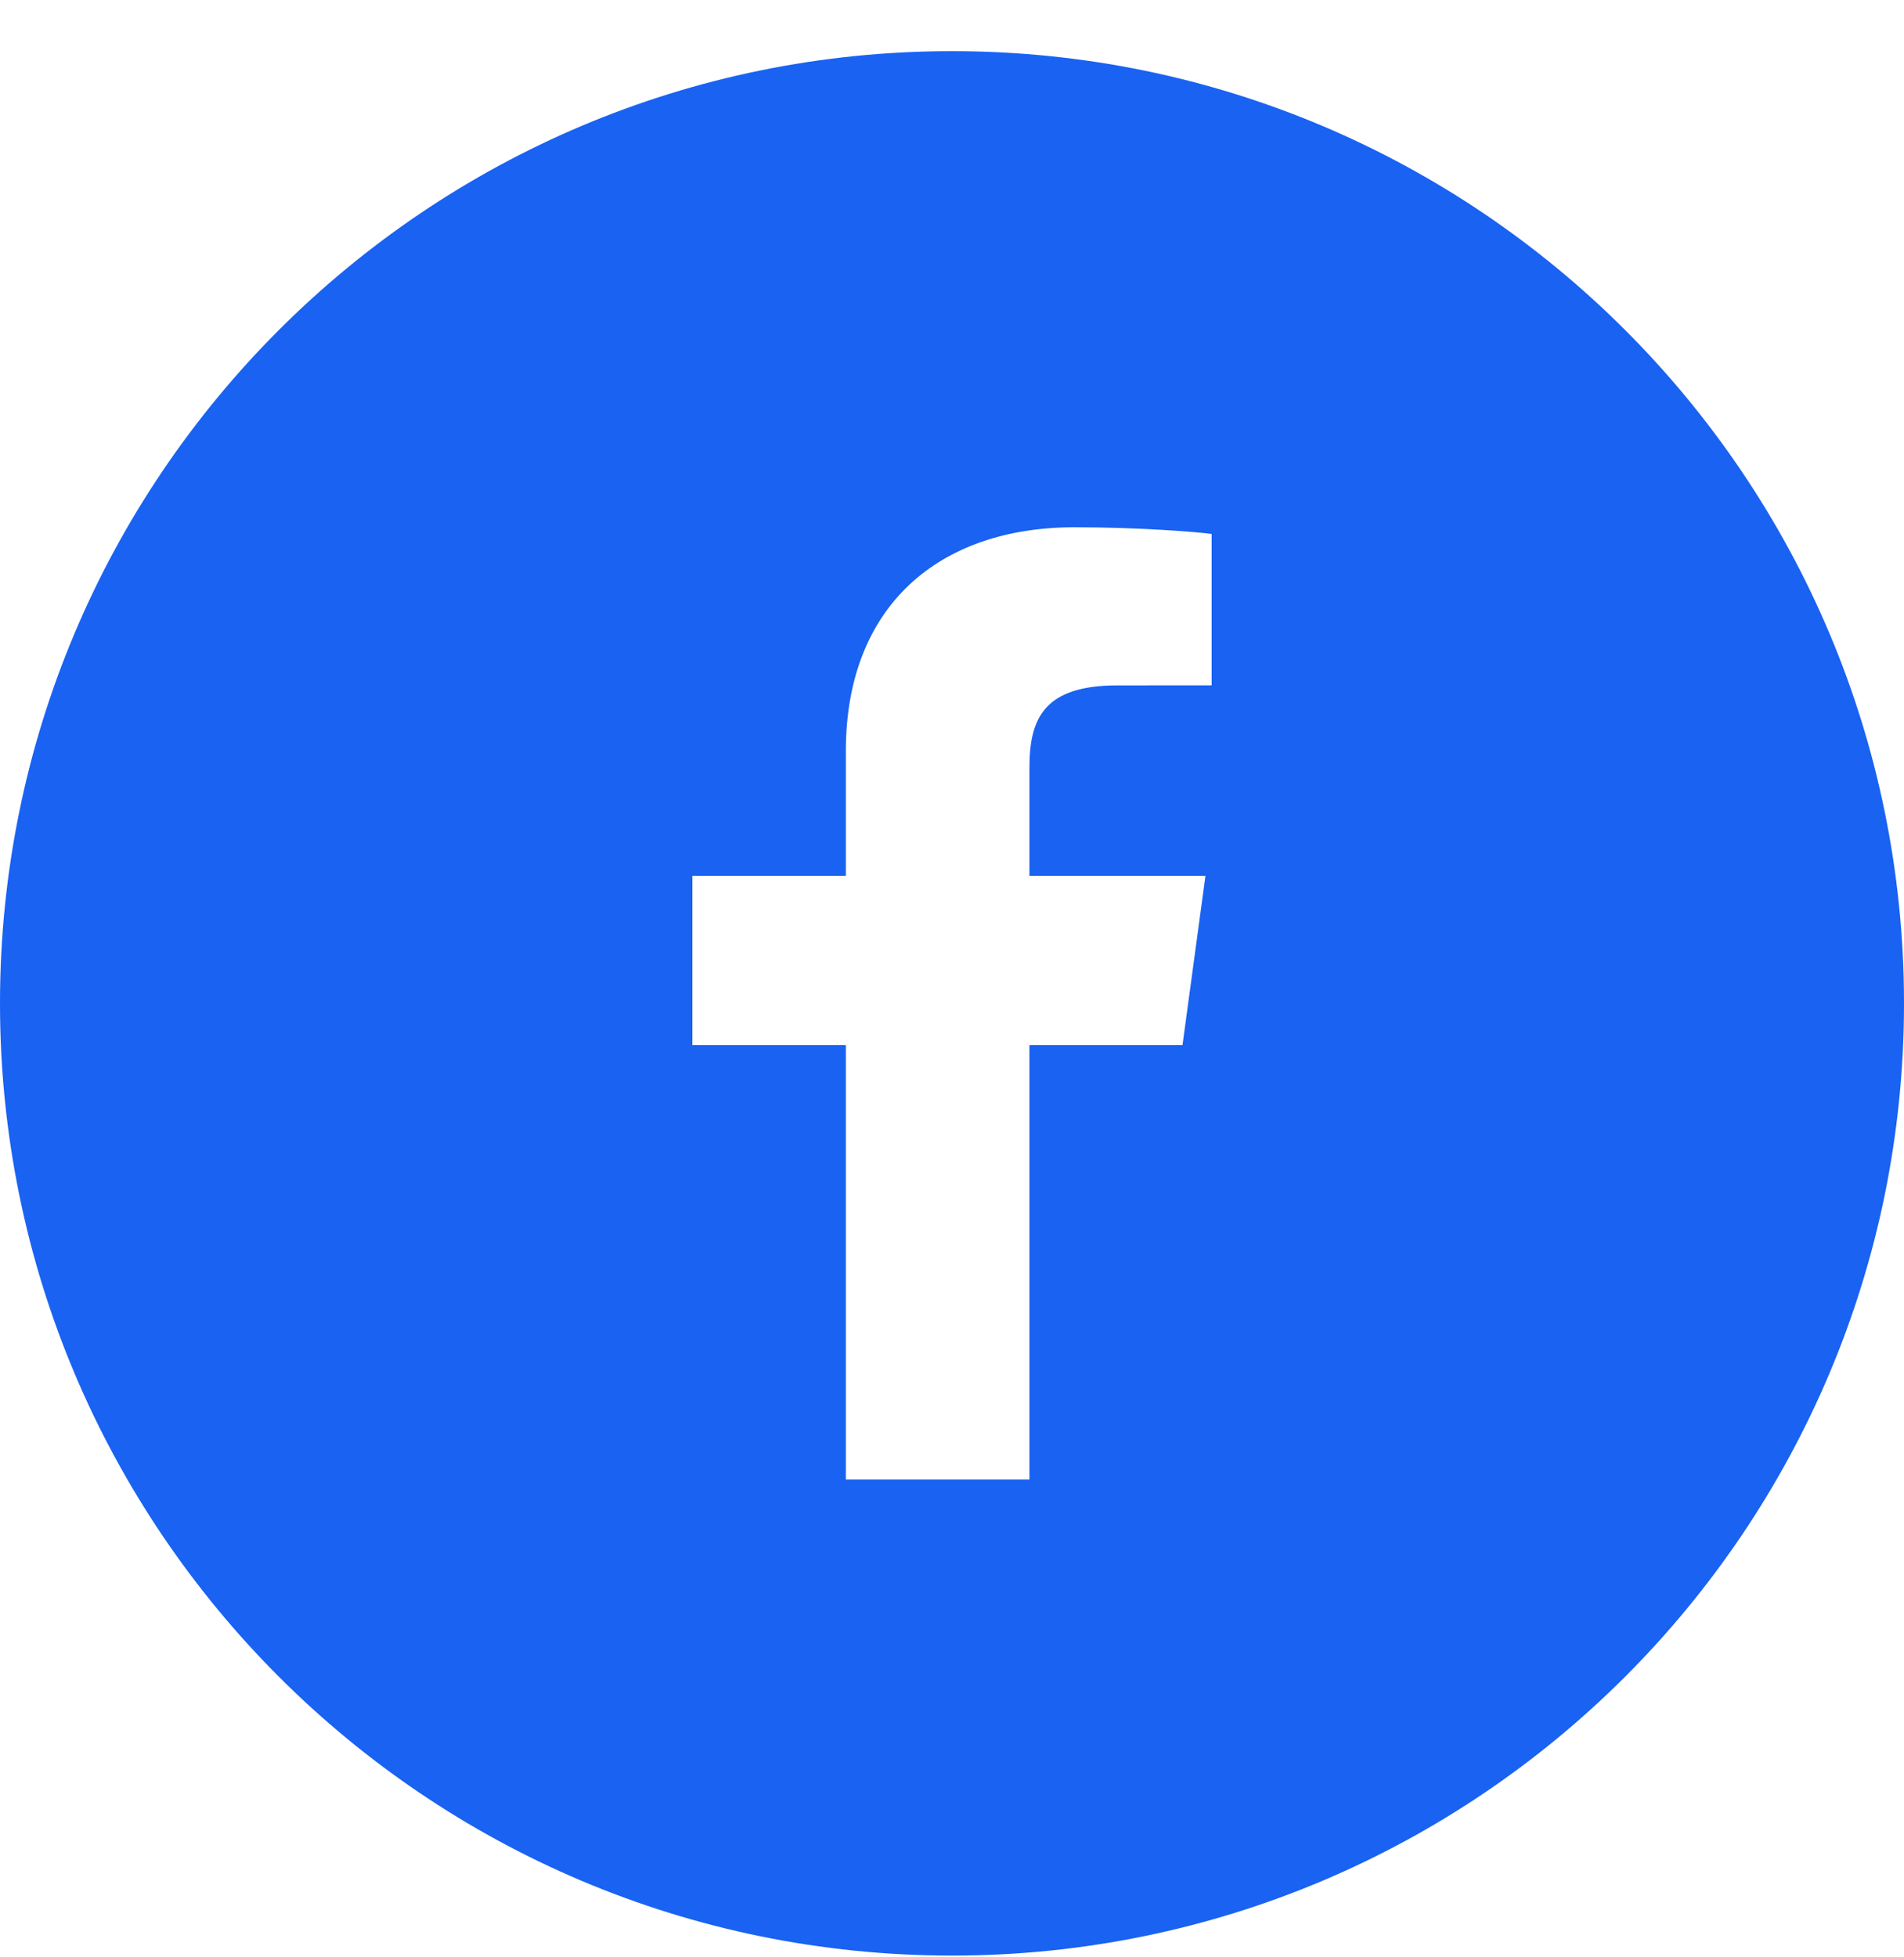 <svg width="36" height="37" viewBox="0 0 36 37" fill="none" xmlns="http://www.w3.org/2000/svg">
<path fill-rule="evenodd" clip-rule="evenodd" d="M18 0.967C8.059 0.967 0 9.026 0 18.967C0 28.908 8.059 36.967 18 36.967C27.941 36.967 36 28.908 36 18.967C36 9.026 27.941 0.967 18 0.967ZM19.464 19.757V27.967H15.993V19.757H13.091V16.557H15.993V14.197C15.993 11.459 17.75 9.967 20.316 9.967C21.545 9.967 22.601 10.054 22.909 10.093V12.955L21.129 12.956C19.734 12.956 19.464 13.587 19.464 14.514V16.557H22.792L22.358 19.757H19.464Z" fill="#1962F2"/>
</svg>

